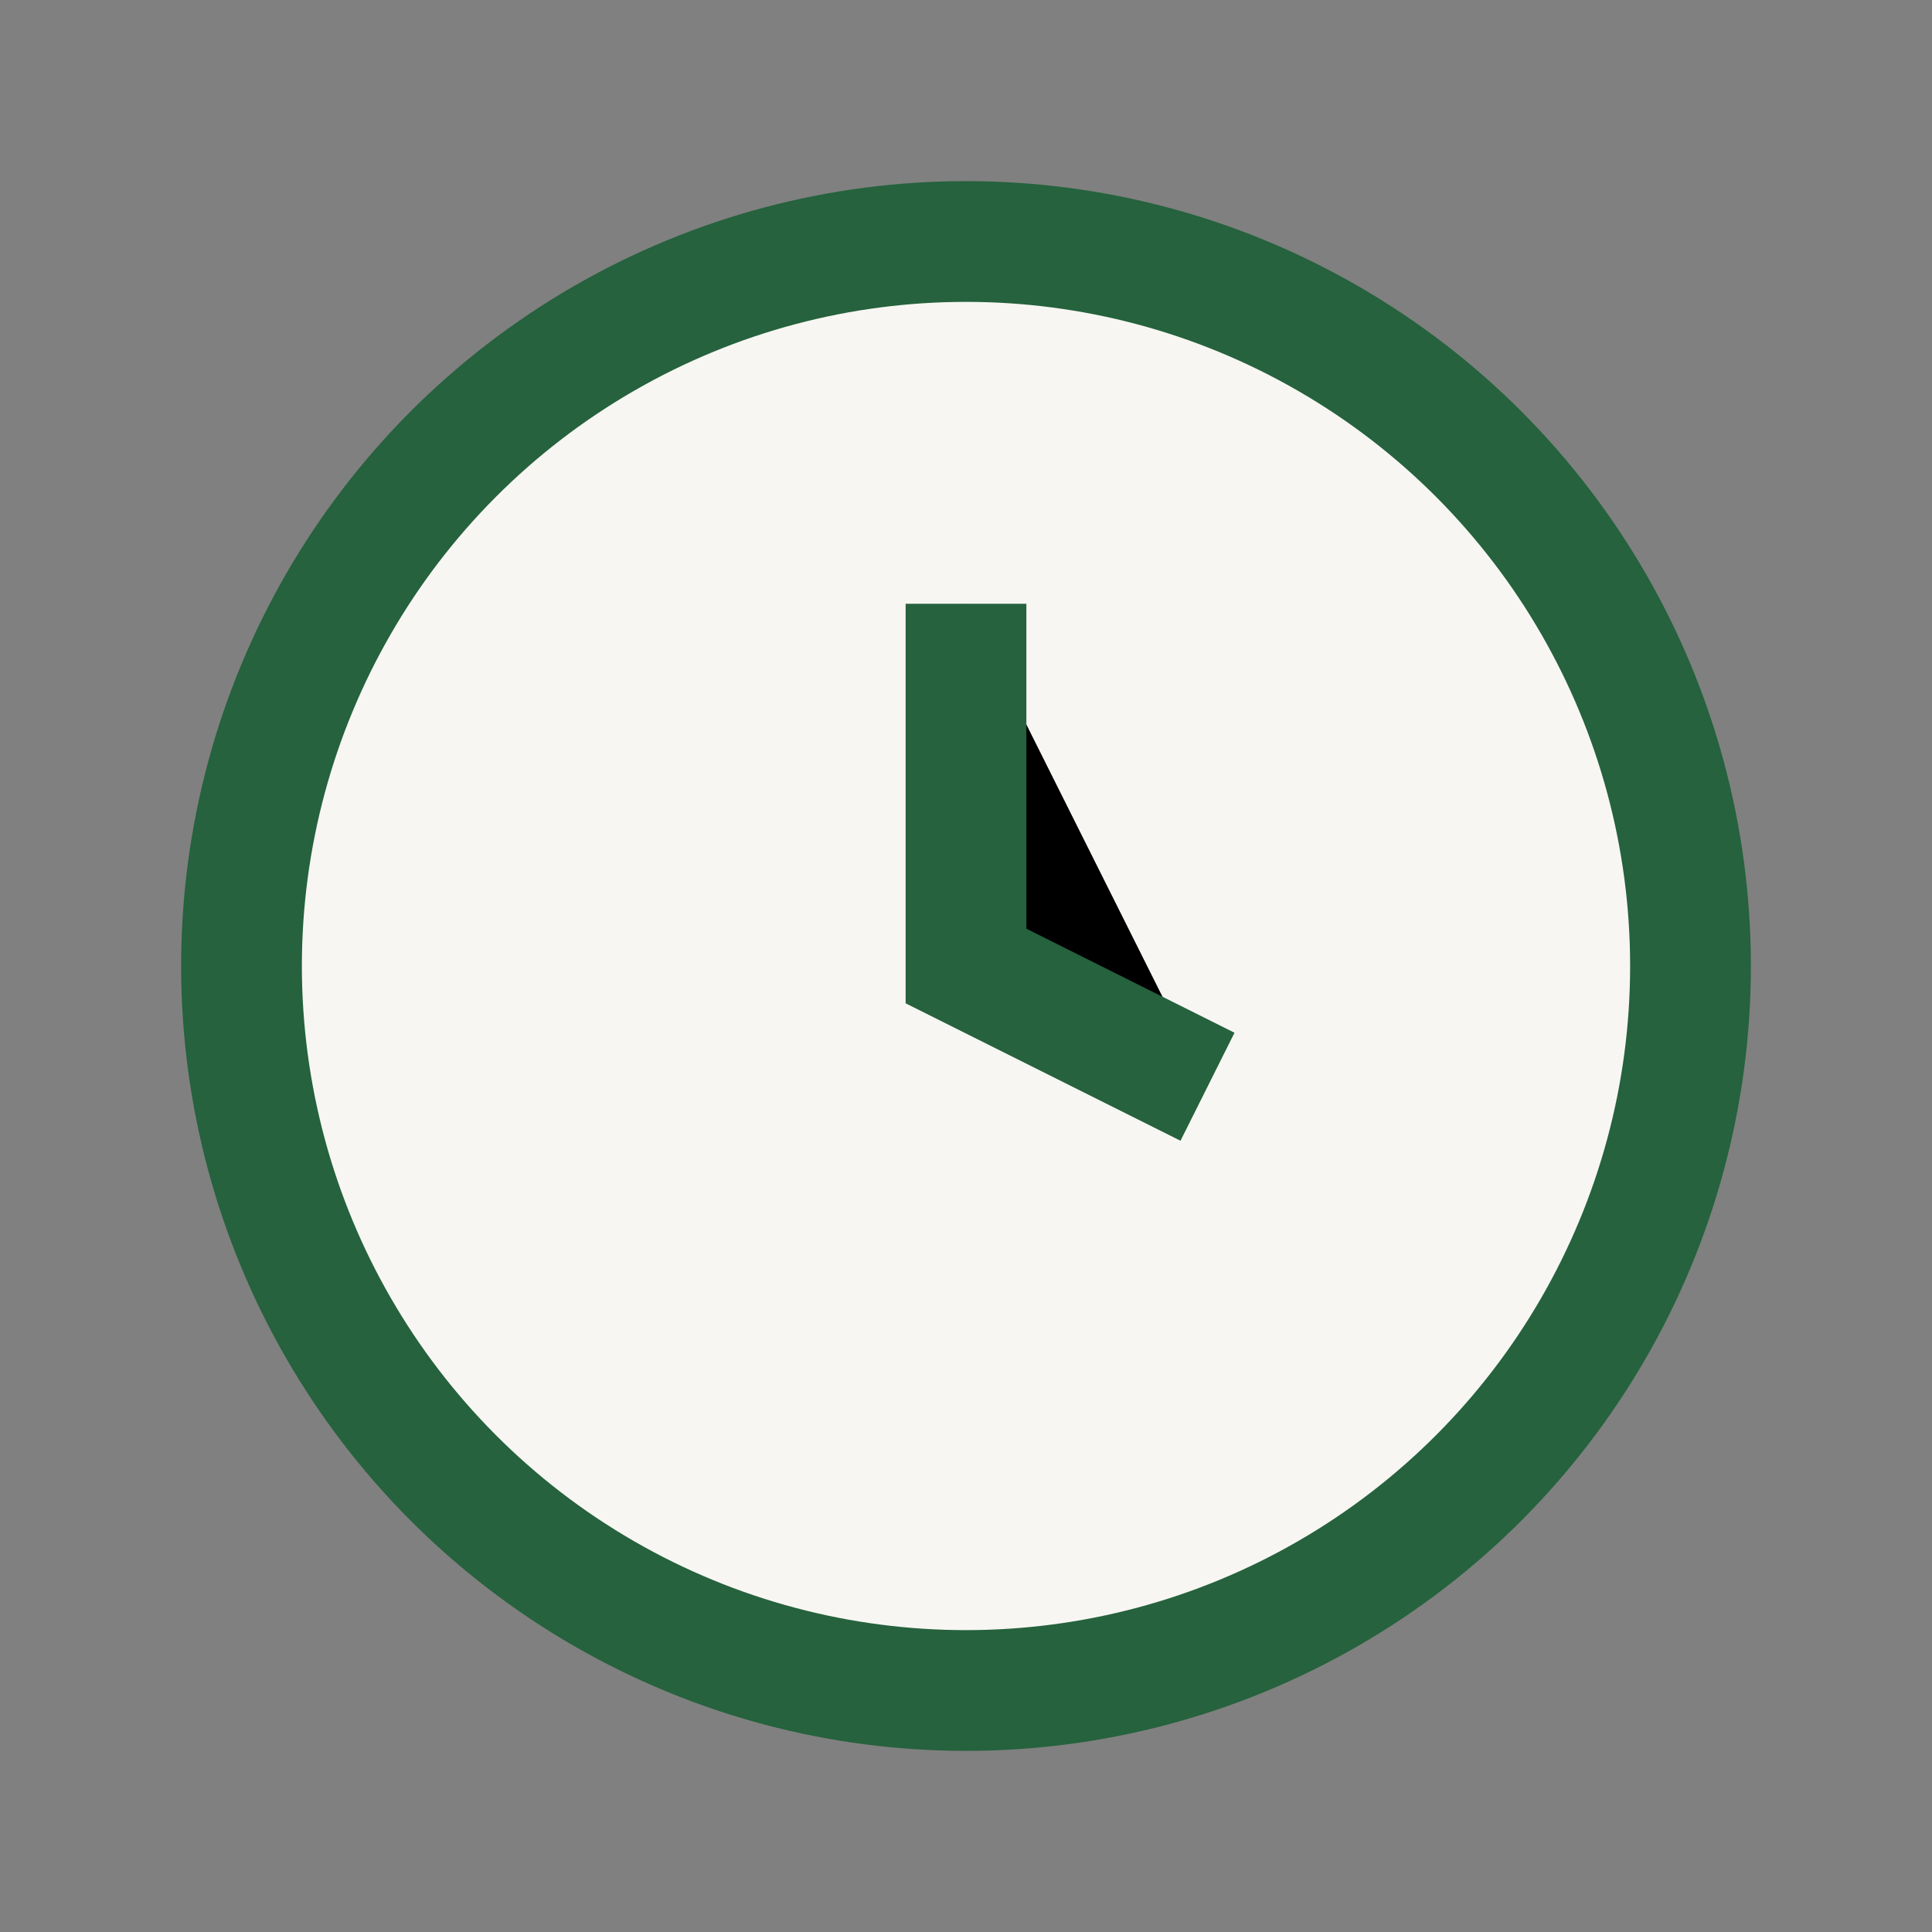 <?xml version="1.0" encoding="UTF-8"?>
<svg xmlns="http://www.w3.org/2000/svg" viewBox="0 0 32 32" width="32" height="32"><rect x="0" y="0" width="32" height="32" fill="#808080" stroke="none"/><circle cx="16" cy="16" r="12" fill="#F7F6F2" stroke="#25623D" stroke-width="2"/><path d="M16 10v6l4 2" stroke="#25623D" stroke-width="2"/></svg>